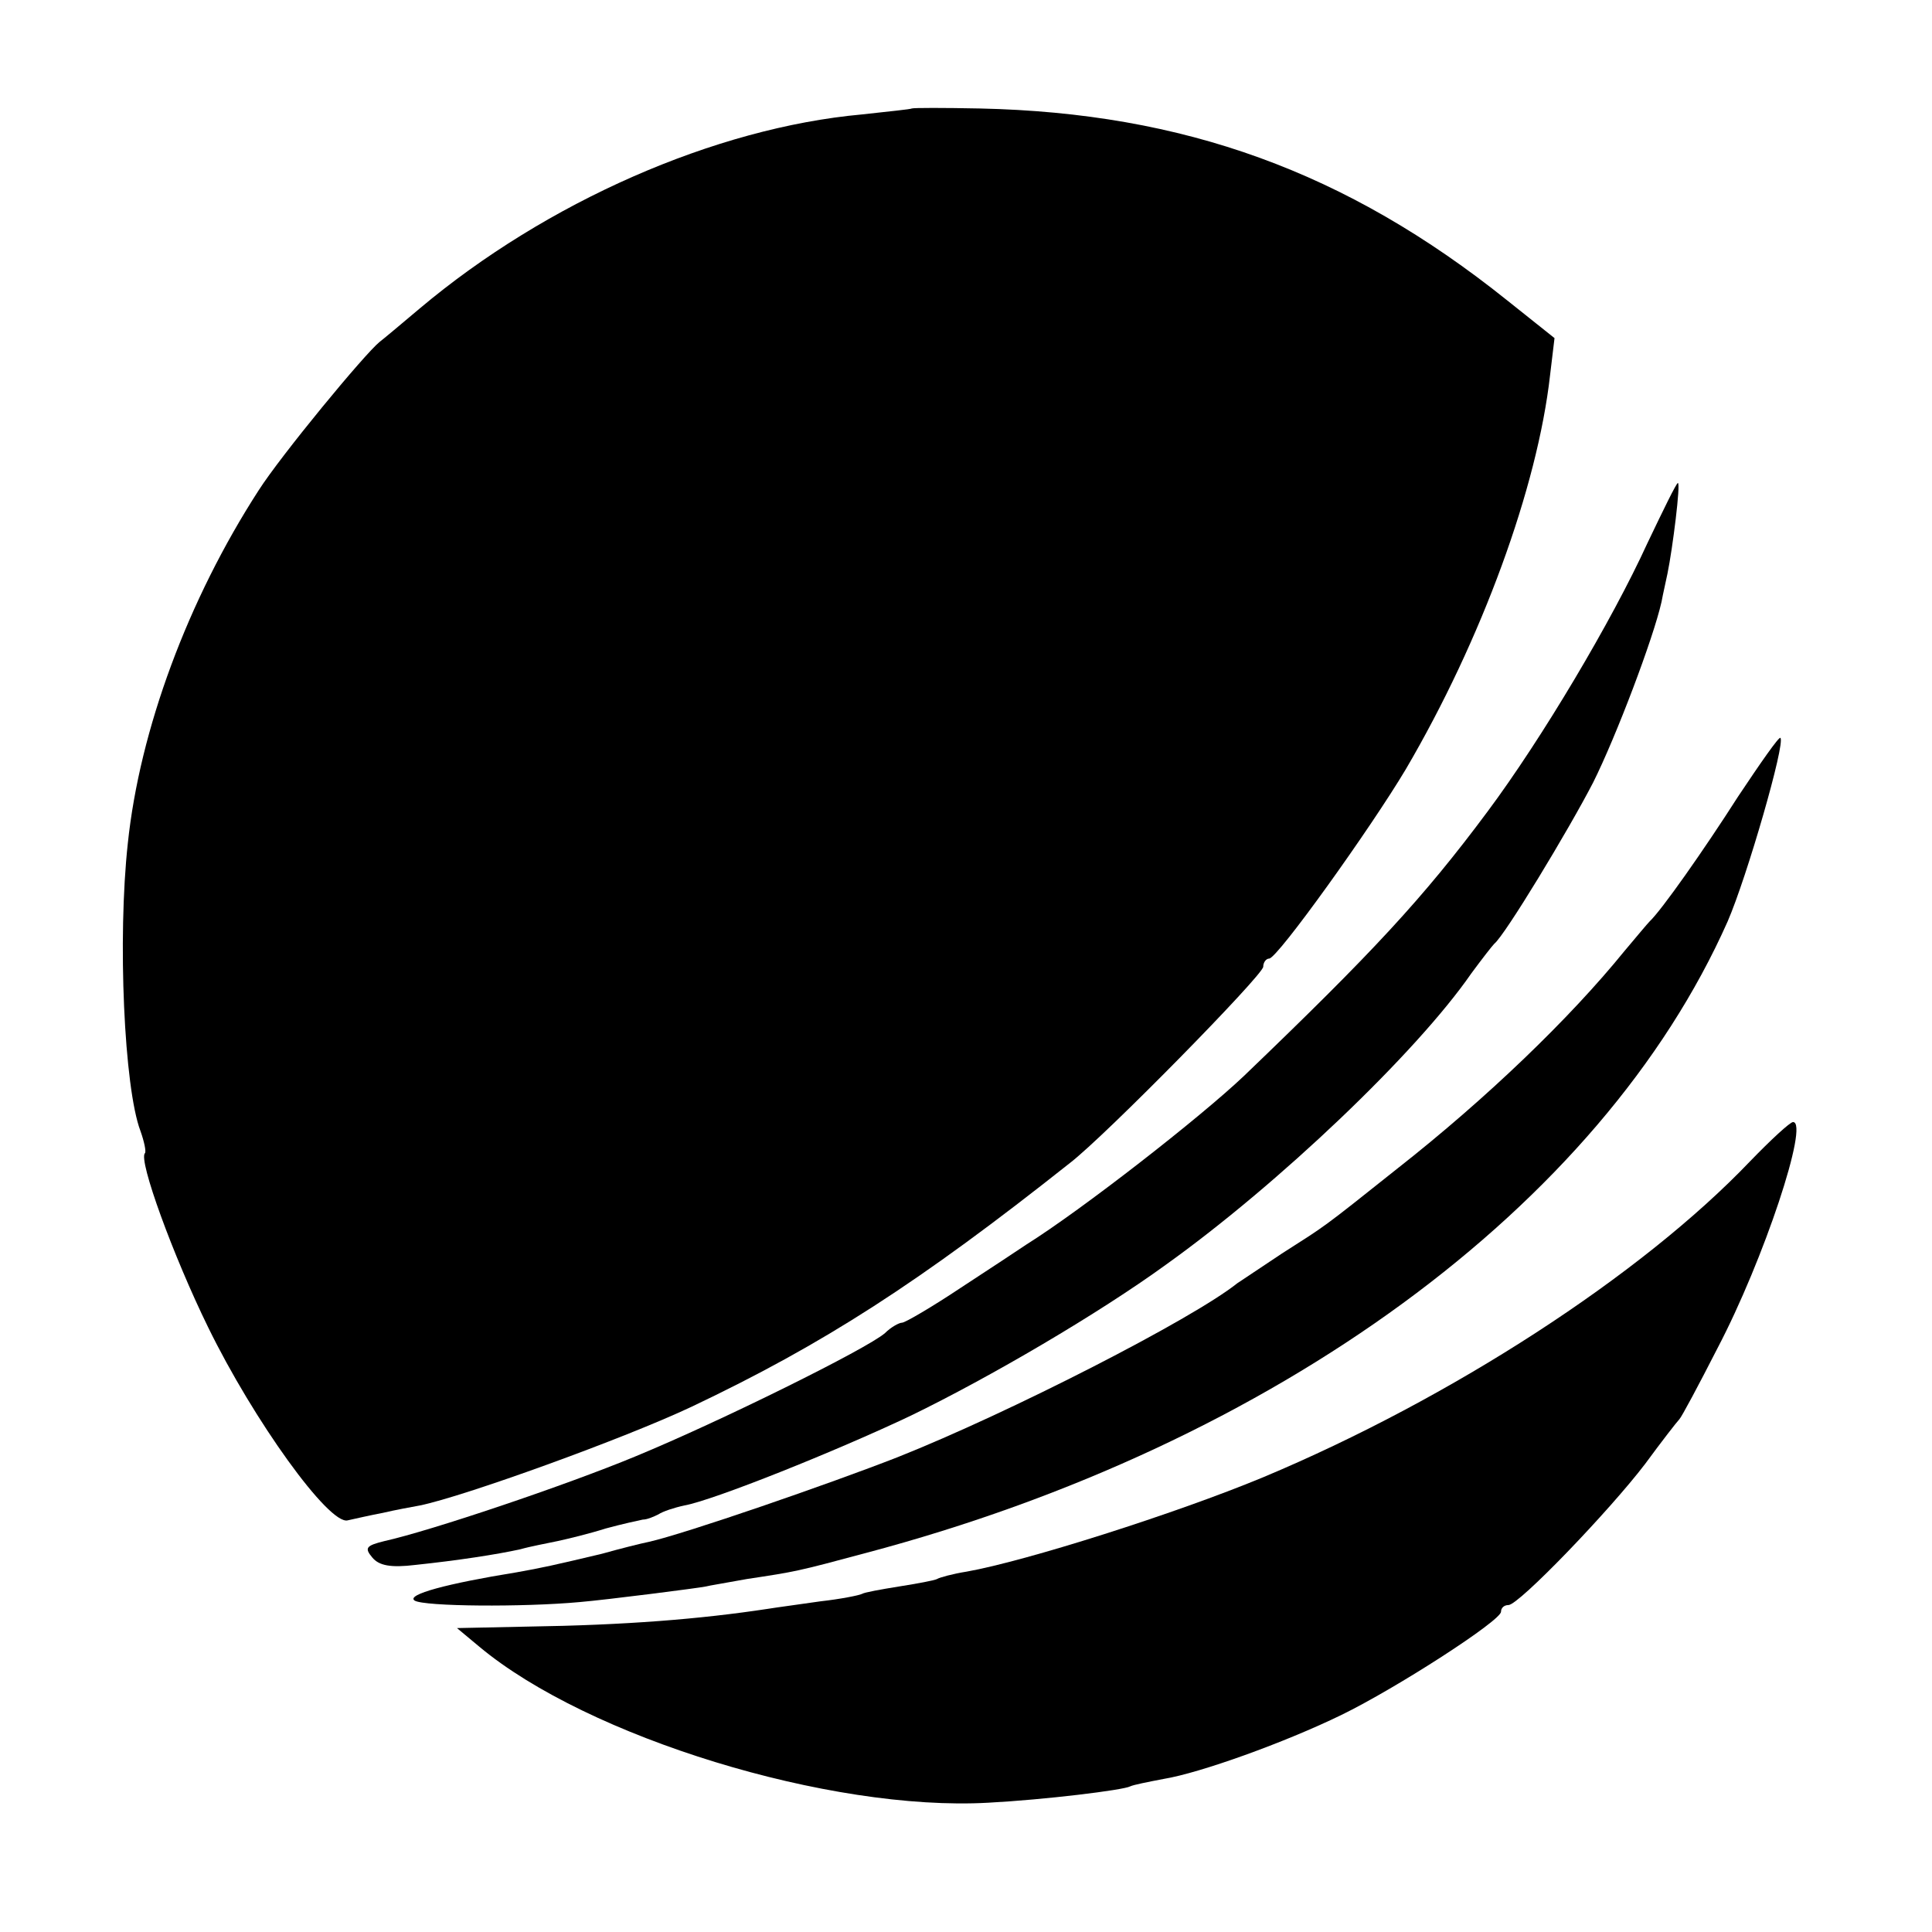 <?xml version="1.0" standalone="no"?>
<!DOCTYPE svg PUBLIC "-//W3C//DTD SVG 20010904//EN"
 "http://www.w3.org/TR/2001/REC-SVG-20010904/DTD/svg10.dtd">
<svg version="1.0" xmlns="http://www.w3.org/2000/svg"
 width="260pt" height="260pt" viewBox="0 0 260 260"
 preserveAspectRatio="xMidYMid meet">
<g transform="translate(0,260) scale(0.1,-0.1)"
fill="#000000" stroke="none">
<path d="M1227 2454 c-1 -1 -31 -4 -67 -8 -198 -18 -425 -118 -595 -261 -26
-22 -50 -42 -54 -45 -20 -16 -133 -153 -163 -200 -95 -147 -160 -322 -176
-475 -14 -128 -5 -329 17 -387 5 -14 8 -28 6 -30 -9 -9 38 -138 85 -234 61
-125 163 -267 188 -260 9 2 31 7 47 10 17 4 39 8 50 10 59 12 275 90 366 133
177 84 306 167 509 328 48 37 260 253 260 264 0 6 4 11 8 11 11 0 137 176 184
255 102 174 177 379 194 530 l6 50 -64 51 c-216 173 -435 252 -709 258 -49 1
-90 1 -92 0z"/>
<path d="M2217 1869 c-48 -105 -142 -263 -215 -361 -87 -117 -155 -190 -328
-356 -59 -56 -218 -180 -293 -227 -9 -6 -48 -32 -88 -58 -39 -26 -75 -47 -79
-47 -4 0 -15 -6 -23 -14 -24 -21 -222 -119 -336 -166 -94 -39 -275 -100 -338
-114 -24 -6 -27 -9 -16 -22 9 -11 25 -14 58 -10 57 6 109 14 141 21 14 4 36 8
50 11 14 3 43 10 65 17 22 6 45 11 50 12 6 0 15 4 21 7 6 4 21 9 35 12 39 7
204 73 305 121 107 52 252 137 343 203 151 108 337 285 411 392 14 19 28 37
31 40 14 11 100 153 133 217 31 62 81 194 92 243 2 11 6 28 8 38 7 34 18 122
14 122 -2 0 -20 -37 -41 -81z"/>
<path d="M2339 1528 c-46 -72 -103 -153 -119 -168 -3 -3 -18 -21 -34 -40 -73
-90 -185 -198 -306 -293 -103 -82 -94 -75 -155 -114 -27 -18 -54 -36 -60 -40
-60 -48 -306 -174 -457 -234 -92 -36 -286 -103 -335 -114 -10 -2 -38 -9 -63
-16 -63 -15 -81 -19 -115 -25 -93 -15 -149 -30 -137 -38 13 -8 146 -9 222 -2
36 3 161 19 170 21 3 1 28 5 55 10 66 10 67 10 160 35 551 146 990 467 1160
850 26 60 78 240 71 247 -2 2 -27 -34 -57 -79z"/>
<path d="M2355 1037 c-146 -153 -402 -319 -655 -425 -118 -49 -320 -113 -399
-127 -19 -3 -37 -8 -40 -10 -4 -2 -26 -6 -51 -10 -25 -4 -47 -8 -50 -10 -4 -2
-29 -7 -56 -10 -27 -4 -58 -8 -70 -10 -92 -14 -192 -22 -324 -24 l-95 -2 30
-25 c146 -122 472 -222 685 -210 76 4 182 17 191 22 4 2 24 6 45 10 49 8 163
49 239 86 74 36 215 127 215 139 0 5 4 9 10 9 14 0 136 127 184 190 22 30 43
57 46 60 3 3 26 46 51 95 63 120 124 305 102 305 -4 0 -30 -24 -58 -53z"/>
</g>
</svg>
